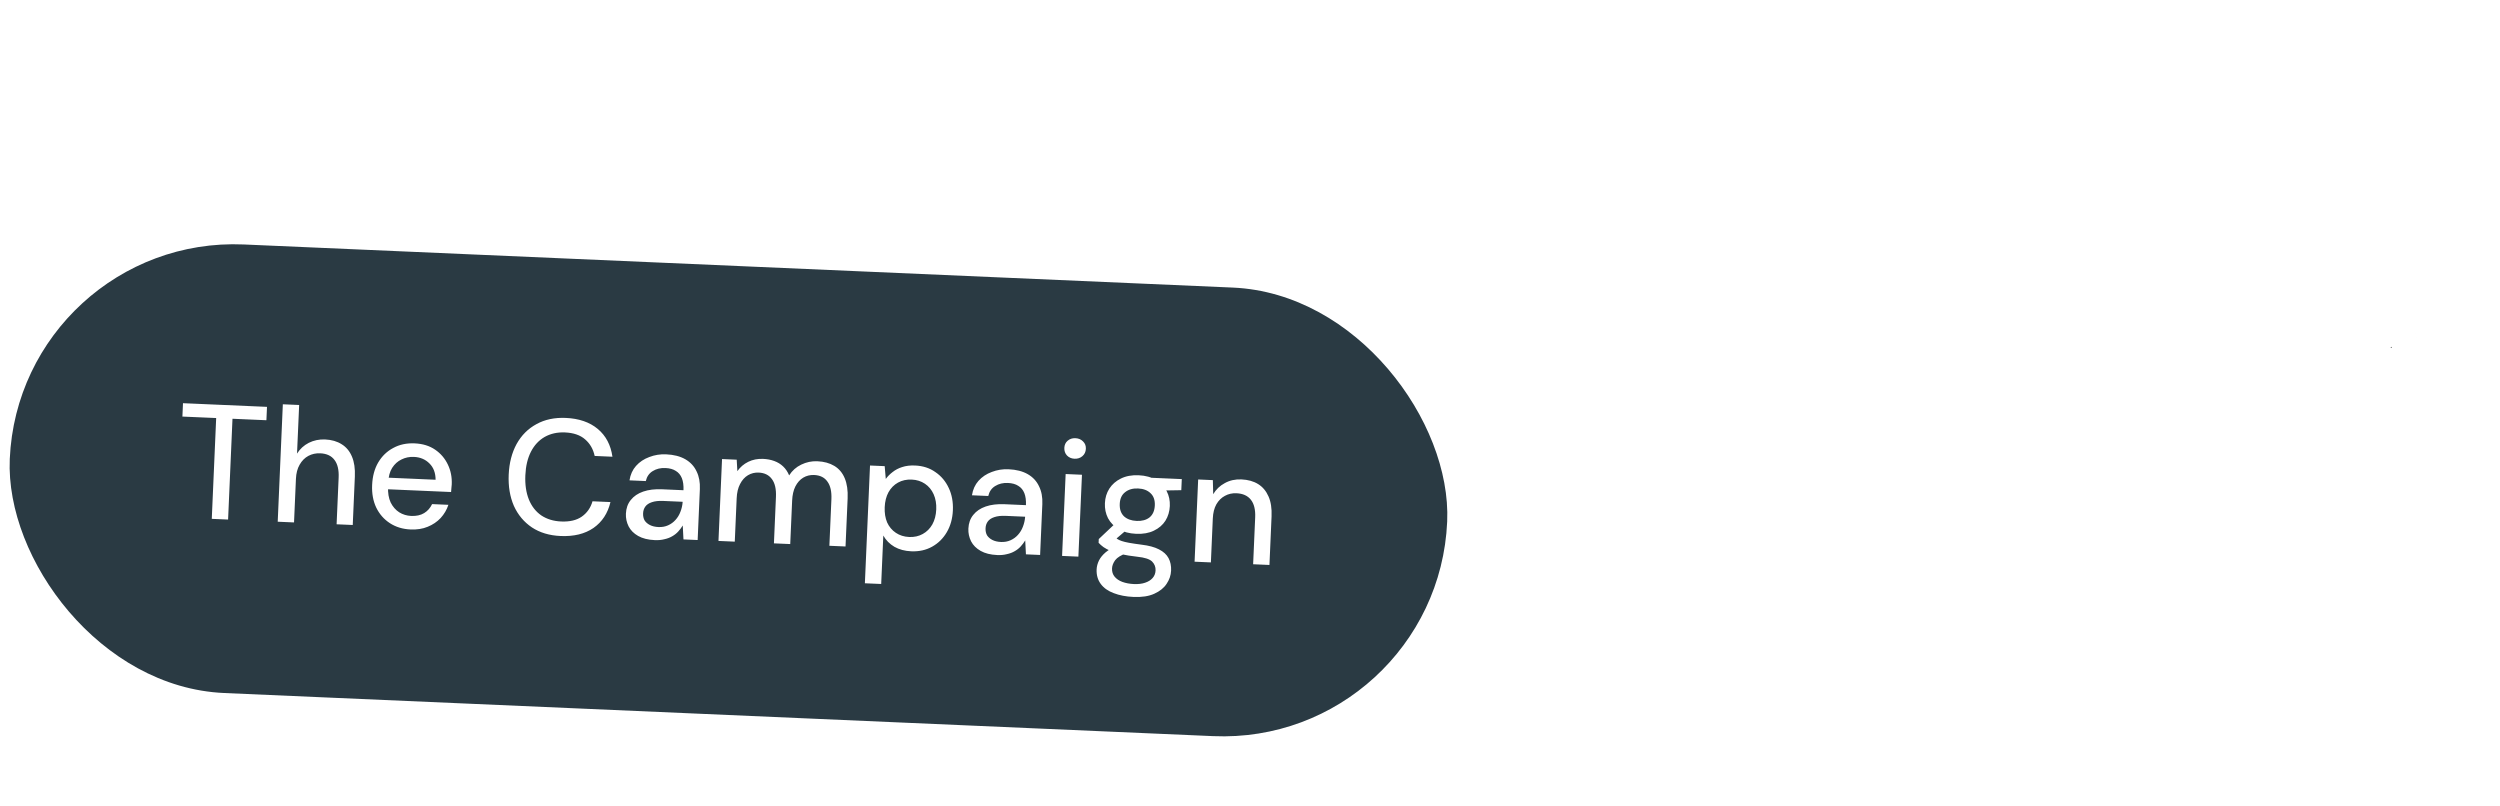 <svg width="245" height="79" viewBox="0 0 245 79" fill="none" xmlns="http://www.w3.org/2000/svg">
<rect x="1.916" y="23" width="141" height="44" rx="22" transform="rotate(2.496 1.916 23)" fill="#2A3A43"/>
<path d="M20.754 50.847L21.185 40.968L17.876 40.824L17.933 39.513L26.166 39.872L26.108 41.183L22.784 41.038L22.353 50.917L20.754 50.847ZM27.216 51.129L27.718 39.62L29.317 39.689L29.109 44.453C29.396 43.995 29.78 43.644 30.26 43.398C30.751 43.152 31.285 43.042 31.86 43.067C32.499 43.095 33.042 43.252 33.489 43.539C33.936 43.814 34.271 44.219 34.493 44.752C34.716 45.274 34.81 45.924 34.776 46.702L34.569 51.449L32.987 51.38L33.187 46.793C33.22 46.047 33.084 45.475 32.781 45.077C32.479 44.669 32.013 44.451 31.384 44.424C30.958 44.405 30.57 44.49 30.22 44.677C29.87 44.865 29.586 45.151 29.366 45.537C29.147 45.912 29.025 46.376 29.001 46.93L28.815 51.198L27.216 51.129ZM40.234 51.888C39.467 51.855 38.793 51.649 38.211 51.272C37.63 50.894 37.182 50.383 36.869 49.74C36.566 49.097 36.432 48.359 36.469 47.528C36.506 46.676 36.703 45.942 37.061 45.328C37.43 44.703 37.92 44.228 38.533 43.903C39.145 43.566 39.846 43.415 40.634 43.45C41.423 43.484 42.092 43.69 42.641 44.066C43.191 44.442 43.607 44.93 43.891 45.53C44.175 46.118 44.301 46.765 44.271 47.468C44.266 47.575 44.256 47.691 44.239 47.819C44.234 47.936 44.223 48.069 44.206 48.218L37.62 47.931L37.67 46.796L42.689 47.015C42.686 46.342 42.485 45.81 42.086 45.419C41.687 45.017 41.179 44.803 40.56 44.776C40.124 44.757 39.719 44.841 39.348 45.027C38.978 45.203 38.672 45.478 38.432 45.852C38.202 46.216 38.075 46.685 38.05 47.261L38.03 47.708C38.004 48.305 38.089 48.816 38.284 49.241C38.49 49.656 38.77 49.977 39.123 50.206C39.476 50.425 39.866 50.543 40.292 50.562C40.804 50.584 41.23 50.49 41.57 50.281C41.91 50.072 42.168 49.779 42.345 49.402L43.943 49.472C43.783 49.956 43.53 50.388 43.182 50.768C42.835 51.137 42.411 51.423 41.911 51.625C41.422 51.828 40.863 51.916 40.234 51.888ZM54.94 52.529C53.842 52.482 52.904 52.2 52.126 51.686C51.348 51.161 50.759 50.457 50.36 49.575C49.972 48.683 49.803 47.661 49.853 46.51C49.903 45.37 50.16 44.372 50.624 43.517C51.099 42.662 51.747 42.012 52.567 41.568C53.388 41.112 54.347 40.909 55.444 40.956C56.744 41.013 57.791 41.374 58.584 42.038C59.377 42.703 59.856 43.61 60.019 44.759L58.277 44.683C58.135 44.015 57.822 43.473 57.339 43.057C56.866 42.641 56.208 42.415 55.366 42.378C54.62 42.346 53.957 42.493 53.377 42.82C52.808 43.148 52.36 43.63 52.033 44.267C51.706 44.904 51.523 45.675 51.484 46.581C51.444 47.487 51.559 48.277 51.829 48.951C52.099 49.614 52.503 50.133 53.042 50.509C53.592 50.874 54.24 51.074 54.986 51.106C55.828 51.143 56.502 50.985 57.008 50.634C57.526 50.272 57.879 49.77 58.067 49.126L59.825 49.203C59.564 50.302 59.009 51.148 58.161 51.741C57.314 52.323 56.24 52.586 54.94 52.529ZM64.173 52.932C63.513 52.903 62.968 52.767 62.541 52.525C62.114 52.282 61.802 51.969 61.605 51.587C61.409 51.194 61.32 50.779 61.339 50.342C61.362 49.809 61.521 49.362 61.814 49.002C62.108 48.63 62.515 48.354 63.035 48.174C63.556 47.994 64.173 47.919 64.887 47.95L66.981 48.042C67.001 47.573 66.949 47.181 66.824 46.866C66.699 46.551 66.501 46.312 66.231 46.151C65.971 45.98 65.633 45.885 65.218 45.867C64.738 45.846 64.323 45.945 63.972 46.165C63.621 46.374 63.393 46.7 63.288 47.144L61.69 47.074C61.779 46.512 61.991 46.041 62.328 45.661C62.676 45.27 63.111 44.98 63.631 44.789C64.153 44.587 64.701 44.499 65.276 44.524C66.033 44.557 66.661 44.718 67.161 45.007C67.661 45.295 68.028 45.69 68.263 46.192C68.508 46.683 68.616 47.264 68.587 47.935L68.37 52.923L66.979 52.862L66.91 51.498C66.784 51.706 66.636 51.902 66.468 52.087C66.3 52.272 66.101 52.429 65.871 52.558C65.652 52.687 65.397 52.782 65.106 52.845C64.825 52.918 64.514 52.947 64.173 52.932ZM64.533 51.651C64.874 51.665 65.186 51.61 65.469 51.483C65.753 51.357 65.995 51.18 66.197 50.954C66.41 50.718 66.571 50.453 66.68 50.159C66.8 49.854 66.873 49.542 66.897 49.223L66.899 49.175L64.997 49.092C64.539 49.072 64.163 49.115 63.871 49.219C63.589 49.314 63.38 49.454 63.244 49.64C63.107 49.827 63.034 50.048 63.023 50.303C63.011 50.57 63.06 50.801 63.168 50.998C63.288 51.185 63.463 51.337 63.693 51.454C63.923 51.571 64.203 51.636 64.533 51.651ZM70.41 53.012L70.76 44.987L72.198 45.05L72.261 46.174C72.535 45.78 72.89 45.475 73.326 45.259C73.763 45.044 74.247 44.947 74.78 44.97C75.185 44.988 75.55 45.057 75.876 45.178C76.213 45.3 76.504 45.478 76.75 45.713C76.996 45.948 77.191 46.239 77.336 46.587C77.634 46.12 78.029 45.769 78.519 45.534C79.021 45.289 79.549 45.178 80.103 45.203C80.753 45.231 81.307 45.383 81.765 45.659C82.223 45.935 82.563 46.34 82.785 46.873C83.007 47.406 83.102 48.061 83.068 48.839L82.862 53.555L81.279 53.486L81.478 48.93C81.511 48.173 81.382 47.596 81.089 47.199C80.808 46.792 80.374 46.576 79.788 46.55C79.394 46.533 79.038 46.619 78.72 46.808C78.402 46.997 78.144 47.285 77.946 47.671C77.758 48.047 77.653 48.512 77.629 49.066L77.443 53.318L75.845 53.249L76.043 48.693C76.076 47.936 75.947 47.359 75.654 46.962C75.362 46.555 74.929 46.338 74.353 46.313C73.97 46.296 73.619 46.383 73.301 46.572C72.983 46.761 72.725 47.048 72.527 47.435C72.329 47.81 72.218 48.275 72.194 48.83L72.008 53.081L70.41 53.012ZM84.758 57.161L85.261 45.62L86.7 45.682L86.806 46.936C86.987 46.688 87.211 46.463 87.476 46.261C87.741 46.048 88.053 45.885 88.41 45.773C88.778 45.65 89.202 45.599 89.682 45.62C90.449 45.654 91.112 45.869 91.671 46.267C92.242 46.655 92.678 47.176 92.981 47.83C93.284 48.473 93.417 49.2 93.382 50.009C93.347 50.819 93.15 51.531 92.792 52.146C92.435 52.76 91.955 53.236 91.353 53.572C90.751 53.909 90.066 54.061 89.299 54.027C88.67 54 88.122 53.853 87.653 53.587C87.184 53.311 86.821 52.943 86.564 52.483L86.357 57.23L84.758 57.161ZM89.104 52.626C89.594 52.647 90.036 52.549 90.43 52.331C90.824 52.113 91.136 51.801 91.368 51.395C91.6 50.978 91.728 50.487 91.752 49.922C91.776 49.368 91.691 48.873 91.497 48.438C91.302 48.002 91.018 47.659 90.645 47.408C90.271 47.157 89.84 47.02 89.349 46.999C88.849 46.977 88.401 47.075 88.007 47.293C87.613 47.511 87.301 47.828 87.069 48.245C86.848 48.652 86.726 49.137 86.701 49.702C86.677 50.267 86.756 50.767 86.94 51.202C87.135 51.627 87.419 51.965 87.793 52.216C88.166 52.467 88.603 52.604 89.104 52.626ZM97.735 54.395C97.074 54.366 96.53 54.231 96.103 53.988C95.676 53.745 95.364 53.432 95.167 53.05C94.971 52.657 94.882 52.242 94.901 51.805C94.924 51.273 95.083 50.826 95.376 50.465C95.67 50.093 96.077 49.817 96.597 49.637C97.118 49.457 97.735 49.382 98.449 49.413L100.543 49.505C100.563 49.036 100.511 48.644 100.386 48.329C100.261 48.014 100.063 47.776 99.792 47.614C99.533 47.443 99.195 47.348 98.78 47.33C98.3 47.309 97.885 47.408 97.534 47.628C97.183 47.837 96.955 48.163 96.85 48.607L95.252 48.538C95.34 47.975 95.553 47.504 95.89 47.124C96.238 46.733 96.672 46.443 97.193 46.252C97.715 46.05 98.263 45.962 98.838 45.987C99.595 46.02 100.223 46.181 100.723 46.47C101.223 46.758 101.59 47.154 101.824 47.655C102.07 48.146 102.178 48.727 102.149 49.399L101.931 54.386L100.541 54.325L100.472 52.961C100.346 53.169 100.198 53.365 100.03 53.55C99.862 53.735 99.663 53.892 99.433 54.021C99.214 54.15 98.959 54.246 98.668 54.308C98.387 54.381 98.076 54.41 97.735 54.395ZM98.095 53.114C98.436 53.129 98.748 53.073 99.031 52.946C99.314 52.82 99.557 52.644 99.759 52.417C99.972 52.181 100.133 51.916 100.242 51.622C100.362 51.317 100.435 51.005 100.459 50.686L100.461 50.638L98.559 50.555C98.101 50.535 97.725 50.578 97.433 50.682C97.151 50.777 96.942 50.917 96.805 51.104C96.669 51.29 96.596 51.511 96.584 51.767C96.573 52.033 96.621 52.265 96.73 52.462C96.85 52.648 97.025 52.8 97.255 52.917C97.485 53.034 97.765 53.099 98.095 53.114ZM104.084 54.48L104.433 46.455L106.032 46.525L105.682 54.55L104.084 54.48ZM105.3 44.956C105.001 44.943 104.755 44.836 104.561 44.635C104.377 44.435 104.292 44.186 104.305 43.887C104.318 43.6 104.424 43.369 104.624 43.197C104.834 43.014 105.089 42.929 105.387 42.942C105.696 42.955 105.948 43.062 106.142 43.263C106.337 43.453 106.428 43.692 106.415 43.979C106.402 44.278 106.29 44.518 106.079 44.701C105.869 44.884 105.609 44.969 105.3 44.956ZM111.083 58.5C110.348 58.468 109.702 58.344 109.146 58.128C108.589 57.922 108.164 57.62 107.872 57.223C107.579 56.826 107.445 56.351 107.469 55.797C107.482 55.509 107.559 55.218 107.7 54.926C107.84 54.644 108.06 54.376 108.359 54.122C108.659 53.868 109.058 53.65 109.557 53.469L110.405 54.211C109.863 54.401 109.49 54.63 109.286 54.899C109.093 55.168 108.991 55.436 108.979 55.702C108.965 56.022 109.049 56.292 109.232 56.514C109.414 56.735 109.669 56.907 109.994 57.028C110.331 57.149 110.707 57.219 111.122 57.237C111.548 57.255 111.913 57.213 112.217 57.108C112.531 57.005 112.778 56.85 112.958 56.644C113.138 56.439 113.234 56.192 113.246 55.904C113.261 55.563 113.146 55.27 112.9 55.024C112.654 54.789 112.175 54.635 111.463 54.561C110.858 54.492 110.343 54.411 109.92 54.318C109.508 54.225 109.155 54.119 108.861 53.999C108.578 53.88 108.338 53.752 108.141 53.616C107.955 53.479 107.795 53.339 107.663 53.194L107.679 52.827L109.349 51.25L110.609 51.753L108.812 53.293L109.179 52.588C109.292 52.678 109.401 52.758 109.505 52.826C109.609 52.895 109.75 52.96 109.929 53.021C110.108 53.082 110.351 53.141 110.658 53.197C110.965 53.253 111.368 53.313 111.867 53.378C112.579 53.462 113.149 53.615 113.577 53.837C114.015 54.059 114.329 54.344 114.516 54.694C114.704 55.044 114.787 55.454 114.767 55.922C114.747 56.381 114.6 56.812 114.326 57.217C114.063 57.621 113.659 57.945 113.115 58.189C112.581 58.432 111.904 58.536 111.083 58.5ZM111.337 52.314C110.665 52.284 110.096 52.131 109.627 51.855C109.169 51.578 108.822 51.222 108.585 50.784C108.359 50.337 108.257 49.846 108.281 49.314C108.304 48.781 108.447 48.307 108.711 47.891C108.986 47.465 109.363 47.135 109.843 46.899C110.334 46.654 110.916 46.546 111.587 46.575C112.269 46.605 112.839 46.763 113.296 47.05C113.764 47.327 114.112 47.689 114.338 48.136C114.564 48.573 114.666 49.058 114.643 49.591C114.619 50.124 114.476 50.603 114.212 51.03C113.948 51.445 113.571 51.77 113.08 52.005C112.6 52.241 112.019 52.343 111.337 52.314ZM111.392 51.051C111.914 51.074 112.335 50.959 112.656 50.706C112.977 50.442 113.149 50.049 113.172 49.527C113.194 49.015 113.057 48.62 112.759 48.34C112.462 48.049 112.053 47.893 111.531 47.87C111.019 47.847 110.597 47.968 110.266 48.231C109.934 48.484 109.758 48.866 109.735 49.377C109.712 49.899 109.85 50.306 110.147 50.596C110.455 50.877 110.87 51.028 111.392 51.051ZM112.834 48.087L112.506 46.807L115.815 46.952L115.767 48.038L112.834 48.087ZM117.069 55.046L117.42 46.989L118.859 47.052L118.894 48.431C119.171 47.963 119.55 47.6 120.031 47.344C120.512 47.076 121.057 46.956 121.664 46.982C122.304 47.01 122.847 47.162 123.294 47.438C123.741 47.714 124.081 48.118 124.314 48.651C124.548 49.174 124.647 49.824 124.613 50.602L124.406 55.366L122.807 55.296L123.008 50.692C123.04 49.947 122.9 49.374 122.586 48.976C122.273 48.578 121.801 48.366 121.173 48.338C120.757 48.32 120.38 48.405 120.041 48.593C119.702 48.771 119.423 49.047 119.204 49.422C118.995 49.797 118.879 50.261 118.855 50.816L118.667 55.116L117.069 55.046Z" fill="white"/>
<g filter="url(#filter0_dd_3695_2661)">
<mask id="path-3-outside-1_3695_2661" maskUnits="userSpaceOnUse" x="163.378" y="-4.159" width="84.851" height="85.687" fill="black">
<rect fill="white" x="163.378" y="-4.159" width="84.851" height="85.687"/>
<path d="M168.459 47.315C168.056 47.125 167.577 47.296 167.388 47.697C167.198 48.1 167.369 48.58 167.77 48.768C192.377 60.413 216.723 48.752 233.839 29.997C232.709 32.265 231.547 34.627 230.756 37.038C229.563 40.675 229.205 44.42 230.9 48.127C231.085 48.53 231.563 48.71 231.967 48.525C232.37 48.34 232.549 47.861 232.364 47.458C230.848 44.142 231.218 40.793 232.285 37.54C233.405 34.128 235.29 30.816 236.74 27.736C236.836 27.532 237.281 26.761 237.398 26.358C237.508 25.973 237.418 25.676 237.325 25.519C237.242 25.381 237.102 25.227 236.842 25.156C236.793 25.141 236.584 25.097 236.267 25.193C235.493 25.423 231.768 26.842 231.475 26.944C226.475 28.681 221.474 29.547 216.174 29.712C215.73 29.727 215.38 30.098 215.394 30.541C215.409 30.985 215.781 31.336 216.224 31.321C221.69 31.149 226.846 30.254 232.001 28.464C232.117 28.424 232.784 28.173 233.587 27.872C216.897 46.712 192.836 58.85 168.459 47.315Z"/>
</mask>
<path d="M168.459 47.315C168.056 47.125 167.577 47.296 167.388 47.697C167.198 48.1 167.369 48.58 167.77 48.768C192.377 60.413 216.723 48.752 233.839 29.997C232.709 32.265 231.547 34.627 230.756 37.038C229.563 40.675 229.205 44.42 230.9 48.127C231.085 48.53 231.563 48.71 231.967 48.525C232.37 48.34 232.549 47.861 232.364 47.458C230.848 44.142 231.218 40.793 232.285 37.54C233.405 34.128 235.29 30.816 236.74 27.736C236.836 27.532 237.281 26.761 237.398 26.358C237.508 25.973 237.418 25.676 237.325 25.519C237.242 25.381 237.102 25.227 236.842 25.156C236.793 25.141 236.584 25.097 236.267 25.193C235.493 25.423 231.768 26.842 231.475 26.944C226.475 28.681 221.474 29.547 216.174 29.712C215.73 29.727 215.38 30.098 215.394 30.541C215.409 30.985 215.781 31.336 216.224 31.321C221.69 31.149 226.846 30.254 232.001 28.464C232.117 28.424 232.784 28.173 233.587 27.872C216.897 46.712 192.836 58.85 168.459 47.315Z" fill="black"/>
<path d="M168.459 47.315L169.311 45.506L169.314 45.507L168.459 47.315ZM167.388 47.697L169.197 48.55L169.197 48.55L167.388 47.697ZM167.77 48.768L168.622 46.959L168.625 46.961L167.77 48.768ZM233.839 29.997L232.362 28.649L235.629 30.889L233.839 29.997ZM230.756 37.038L228.856 36.415L228.856 36.415L230.756 37.038ZM230.9 48.127L229.082 48.961L229.081 48.959L230.9 48.127ZM231.967 48.525L232.801 50.342L232.801 50.343L231.967 48.525ZM232.364 47.458L230.546 48.291L230.546 48.29L232.364 47.458ZM232.285 37.54L234.186 38.163L234.186 38.163L232.285 37.54ZM236.74 27.736L234.93 26.884L234.932 26.879L236.74 27.736ZM237.398 26.358L239.321 26.907L239.319 26.916L237.398 26.358ZM237.325 25.519L239.038 24.486L239.042 24.493L239.046 24.5L237.325 25.519ZM236.842 25.156L236.317 27.086L236.282 27.077L236.248 27.066L236.842 25.156ZM236.267 25.193L236.846 27.108L236.837 27.11L236.267 25.193ZM231.475 26.944L230.818 25.055L230.819 25.054L231.475 26.944ZM216.174 29.712L216.108 27.713L216.111 27.713L216.174 29.712ZM215.394 30.541L213.395 30.607L213.395 30.606L215.394 30.541ZM216.224 31.321L216.159 29.322L216.162 29.322L216.224 31.321ZM232.001 28.464L231.345 26.575L231.345 26.575L232.001 28.464ZM233.587 27.872L232.885 25.999L235.084 29.198L233.587 27.872ZM168.459 47.315L167.606 49.124C168.196 49.402 168.912 49.155 169.197 48.55L167.388 47.697L165.579 46.844C166.242 45.438 167.917 44.848 169.311 45.506L168.459 47.315ZM167.388 47.697L169.197 48.55C169.473 47.964 169.231 47.246 168.622 46.959L167.77 48.768L166.918 50.578C165.506 49.913 164.923 48.236 165.579 46.844L167.388 47.697ZM167.77 48.768L168.625 46.961C192.084 58.062 215.522 47.101 232.362 28.649L233.839 29.997L235.317 31.345C217.923 50.404 192.671 62.764 166.914 50.576L167.77 48.768ZM233.839 29.997L235.629 30.889C234.492 33.172 233.396 35.41 232.656 37.662L230.756 37.038L228.856 36.415C229.699 33.845 230.927 31.358 232.049 29.105L233.839 29.997ZM230.756 37.038L232.657 37.662C231.552 41.029 231.309 44.212 232.719 47.295L230.9 48.127L229.081 48.959C227.101 44.627 227.575 40.321 228.856 36.415L230.756 37.038ZM230.9 48.127L232.718 47.293C232.446 46.7 231.74 46.428 231.133 46.707L231.967 48.525L232.801 50.343C231.386 50.991 229.725 50.361 229.082 48.961L230.9 48.127ZM231.967 48.525L231.133 46.707C230.539 46.979 230.268 47.684 230.546 48.291L232.364 47.458L234.183 46.624C234.831 48.039 234.201 49.7 232.801 50.342L231.967 48.525ZM232.364 47.458L230.546 48.29C228.736 44.334 229.237 40.415 230.385 36.916L232.285 37.54L234.186 38.163C233.199 41.172 232.959 43.951 234.183 46.626L232.364 47.458ZM232.285 37.54L230.385 36.916C231.555 33.351 233.575 29.763 234.93 26.884L236.74 27.736L238.549 28.587C237.005 31.869 235.255 34.905 234.186 38.163L232.285 37.54ZM236.74 27.736L234.932 26.879C234.982 26.775 235.057 26.636 235.102 26.551C235.16 26.441 235.221 26.326 235.282 26.208C235.344 26.088 235.397 25.981 235.437 25.891C235.483 25.788 235.488 25.766 235.477 25.801L237.398 26.358L239.319 26.916C239.25 27.152 239.155 27.377 239.082 27.538C239.003 27.713 238.917 27.886 238.84 28.035C238.763 28.185 238.688 28.327 238.632 28.431C238.563 28.561 238.546 28.595 238.547 28.592L236.74 27.736ZM237.398 26.358L235.475 25.809C235.423 25.991 235.438 26.258 235.604 26.538L237.325 25.519L239.046 24.5C239.398 25.095 239.593 25.956 239.321 26.907L237.398 26.358ZM237.325 25.519L235.613 26.552C235.658 26.626 235.74 26.741 235.874 26.853C236.014 26.969 236.17 27.046 236.317 27.086L236.842 25.156L237.366 23.226C238.241 23.464 238.759 24.024 239.038 24.486L237.325 25.519ZM236.842 25.156L236.248 27.066C236.423 27.121 236.553 27.132 236.636 27.133C236.733 27.134 236.804 27.12 236.846 27.107L236.267 25.193L235.689 23.278C236.402 23.063 237.019 23.117 237.436 23.247L236.842 25.156ZM236.267 25.193L236.837 27.11C236.532 27.201 235.491 27.581 234.388 27.991C233.364 28.372 232.304 28.773 232.13 28.833L231.475 26.944L230.819 25.054C230.818 25.055 230.833 25.049 230.878 25.033C230.918 25.018 230.97 24.999 231.035 24.975C231.164 24.926 231.335 24.863 231.536 24.787C231.938 24.636 232.458 24.441 232.993 24.242C234.02 23.86 235.228 23.416 235.697 23.276L236.267 25.193ZM231.475 26.944L232.131 28.833C226.926 30.641 221.723 31.54 216.236 31.711L216.174 29.712L216.111 27.713C221.224 27.554 226.024 26.72 230.818 25.055L231.475 26.944ZM216.174 29.712L216.239 31.711C216.892 31.69 217.415 31.144 217.393 30.477L215.394 30.541L213.395 30.606C213.345 29.052 214.568 27.764 216.108 27.713L216.174 29.712ZM215.394 30.541L217.393 30.476C217.372 29.823 216.827 29.301 216.159 29.322L216.224 31.321L216.289 33.32C214.735 33.371 213.446 32.147 213.395 30.607L215.394 30.541ZM216.224 31.321L216.162 29.322C221.44 29.156 226.395 28.294 231.345 26.575L232.001 28.464L232.657 30.354C227.297 32.215 221.94 33.142 216.287 33.32L216.224 31.321ZM232.001 28.464L231.345 26.575C231.342 26.576 231.351 26.573 231.382 26.562C231.408 26.552 231.444 26.539 231.488 26.522C231.577 26.489 231.694 26.445 231.834 26.393C232.162 26.27 232.435 26.167 232.885 25.999L233.587 27.872L234.289 29.744C233.516 30.034 232.804 30.303 232.657 30.354L232.001 28.464ZM233.587 27.872L235.084 29.198C218.138 48.328 193.162 61.217 167.603 49.123L168.459 47.315L169.314 45.507C192.51 56.483 215.657 45.096 232.09 26.545L233.587 27.872Z" fill="white" mask="url(#path-3-outside-1_3695_2661)"/>
</g>
<defs>
<filter id="filter0_dd_3695_2661" x="160.311" y="22.133" width="84.139" height="42.3" filterUnits="userSpaceOnUse" color-interpolation-filters="sRGB">
<feFlood flood-opacity="0" result="BackgroundImageFix"/>
<feColorMatrix in="SourceAlpha" type="matrix" values="0 0 0 0 0 0 0 0 0 0 0 0 0 0 0 0 0 0 127 0" result="hardAlpha"/>
<feMorphology radius="2" operator="erode" in="SourceAlpha" result="effect1_dropShadow_3695_2661"/>
<feOffset dy="2"/>
<feGaussianBlur stdDeviation="2"/>
<feColorMatrix type="matrix" values="0 0 0 0 0.063 0 0 0 0 0.094 0 0 0 0 0.157 0 0 0 0.1 0"/>
<feBlend mode="normal" in2="BackgroundImageFix" result="effect1_dropShadow_3695_2661"/>
<feColorMatrix in="SourceAlpha" type="matrix" values="0 0 0 0 0 0 0 0 0 0 0 0 0 0 0 0 0 0 127 0" result="hardAlpha"/>
<feMorphology radius="1" operator="erode" in="SourceAlpha" result="effect2_dropShadow_3695_2661"/>
<feOffset dy="4"/>
<feGaussianBlur stdDeviation="3"/>
<feComposite in2="hardAlpha" operator="out"/>
<feColorMatrix type="matrix" values="0 0 0 0 0 0 0 0 0 0 0 0 0 0 0 0 0 0 0.1 0"/>
<feBlend mode="normal" in2="effect1_dropShadow_3695_2661" result="effect2_dropShadow_3695_2661"/>
<feBlend mode="normal" in="SourceGraphic" in2="effect2_dropShadow_3695_2661" result="shape"/>
</filter>
</defs>
</svg>
